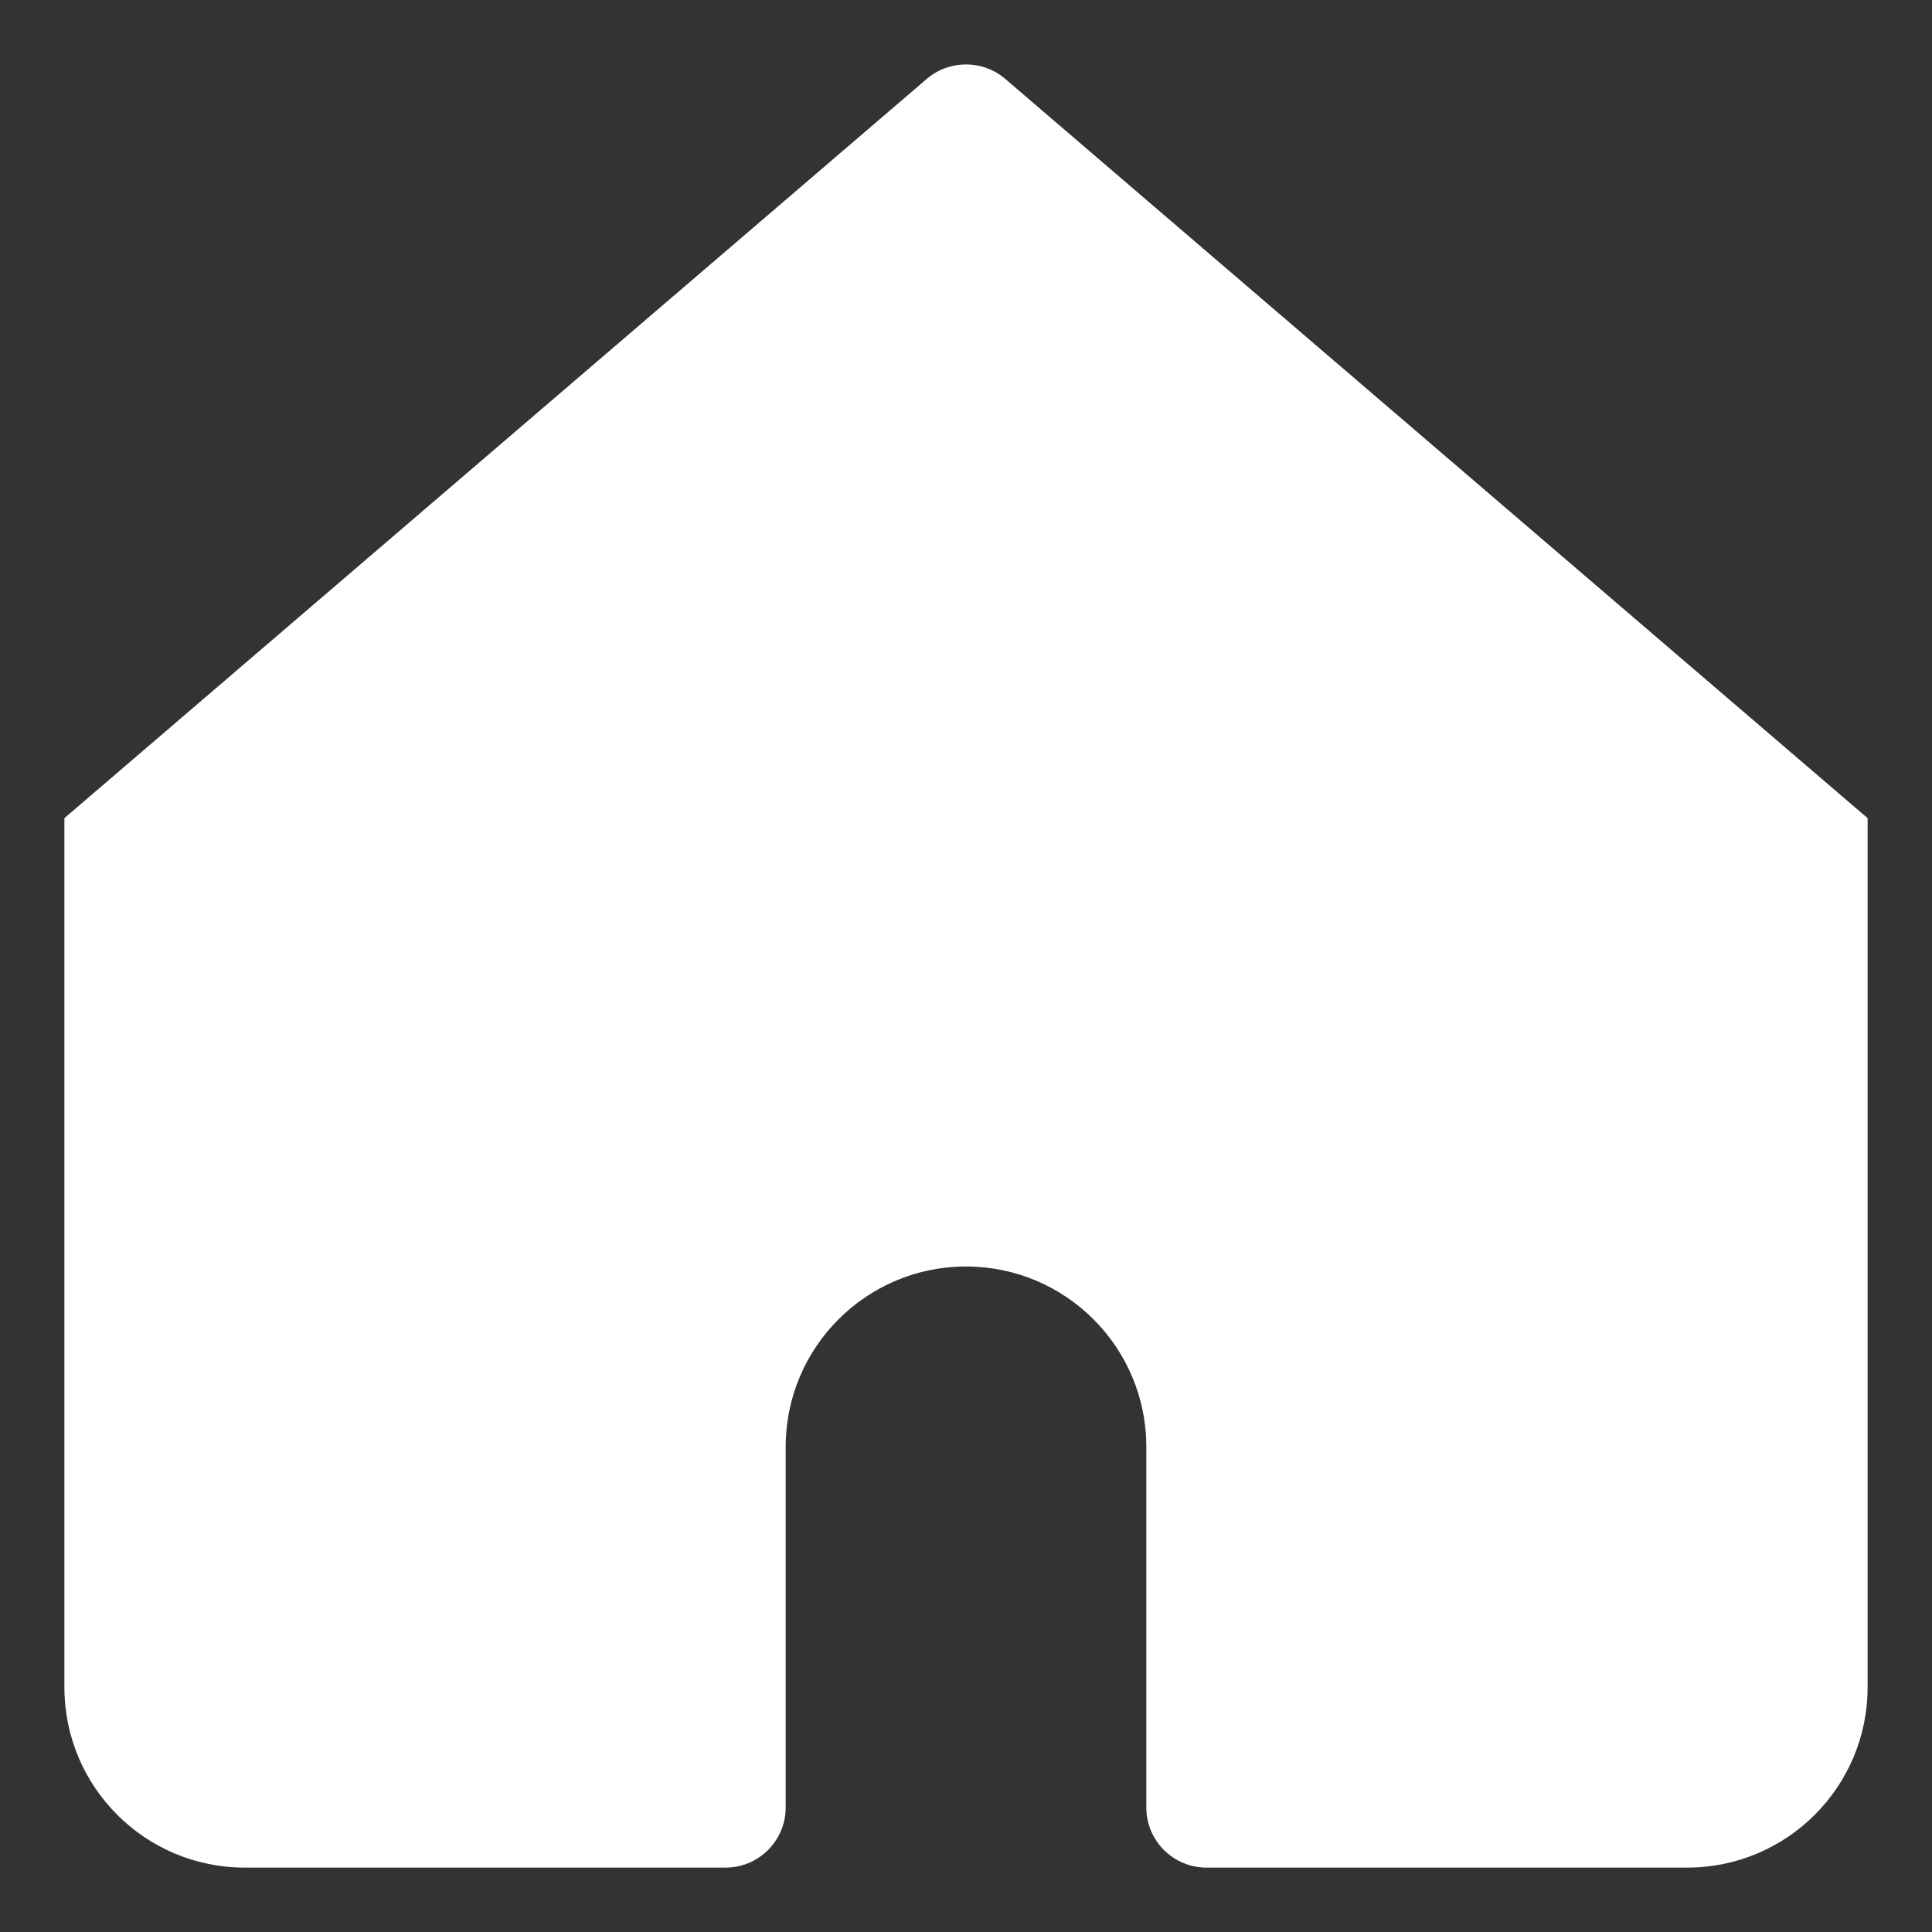 <svg width="15" height="15" viewBox="0 0 15 15" fill="none" xmlns="http://www.w3.org/2000/svg">
<rect x="0" y="0" width="15" height="15" fill="#333333" stroke="none"/>
<path d="M7.804 0.612C7.629 0.463 7.371 0.463 7.196 0.612L0.5 6.352V13.1C0.5 13.873 1.127 14.5 1.9 14.5H5.633C5.891 14.5 6.1 14.291 6.1 14.033V11.233C6.1 10.46 6.727 9.833 7.5 9.833C8.273 9.833 8.9 10.46 8.9 11.233V14.033C8.9 14.291 9.109 14.5 9.367 14.5H13.1C13.873 14.5 14.5 13.873 14.5 13.1V6.352L7.804 0.612Z" fill="white"/>
</svg>
